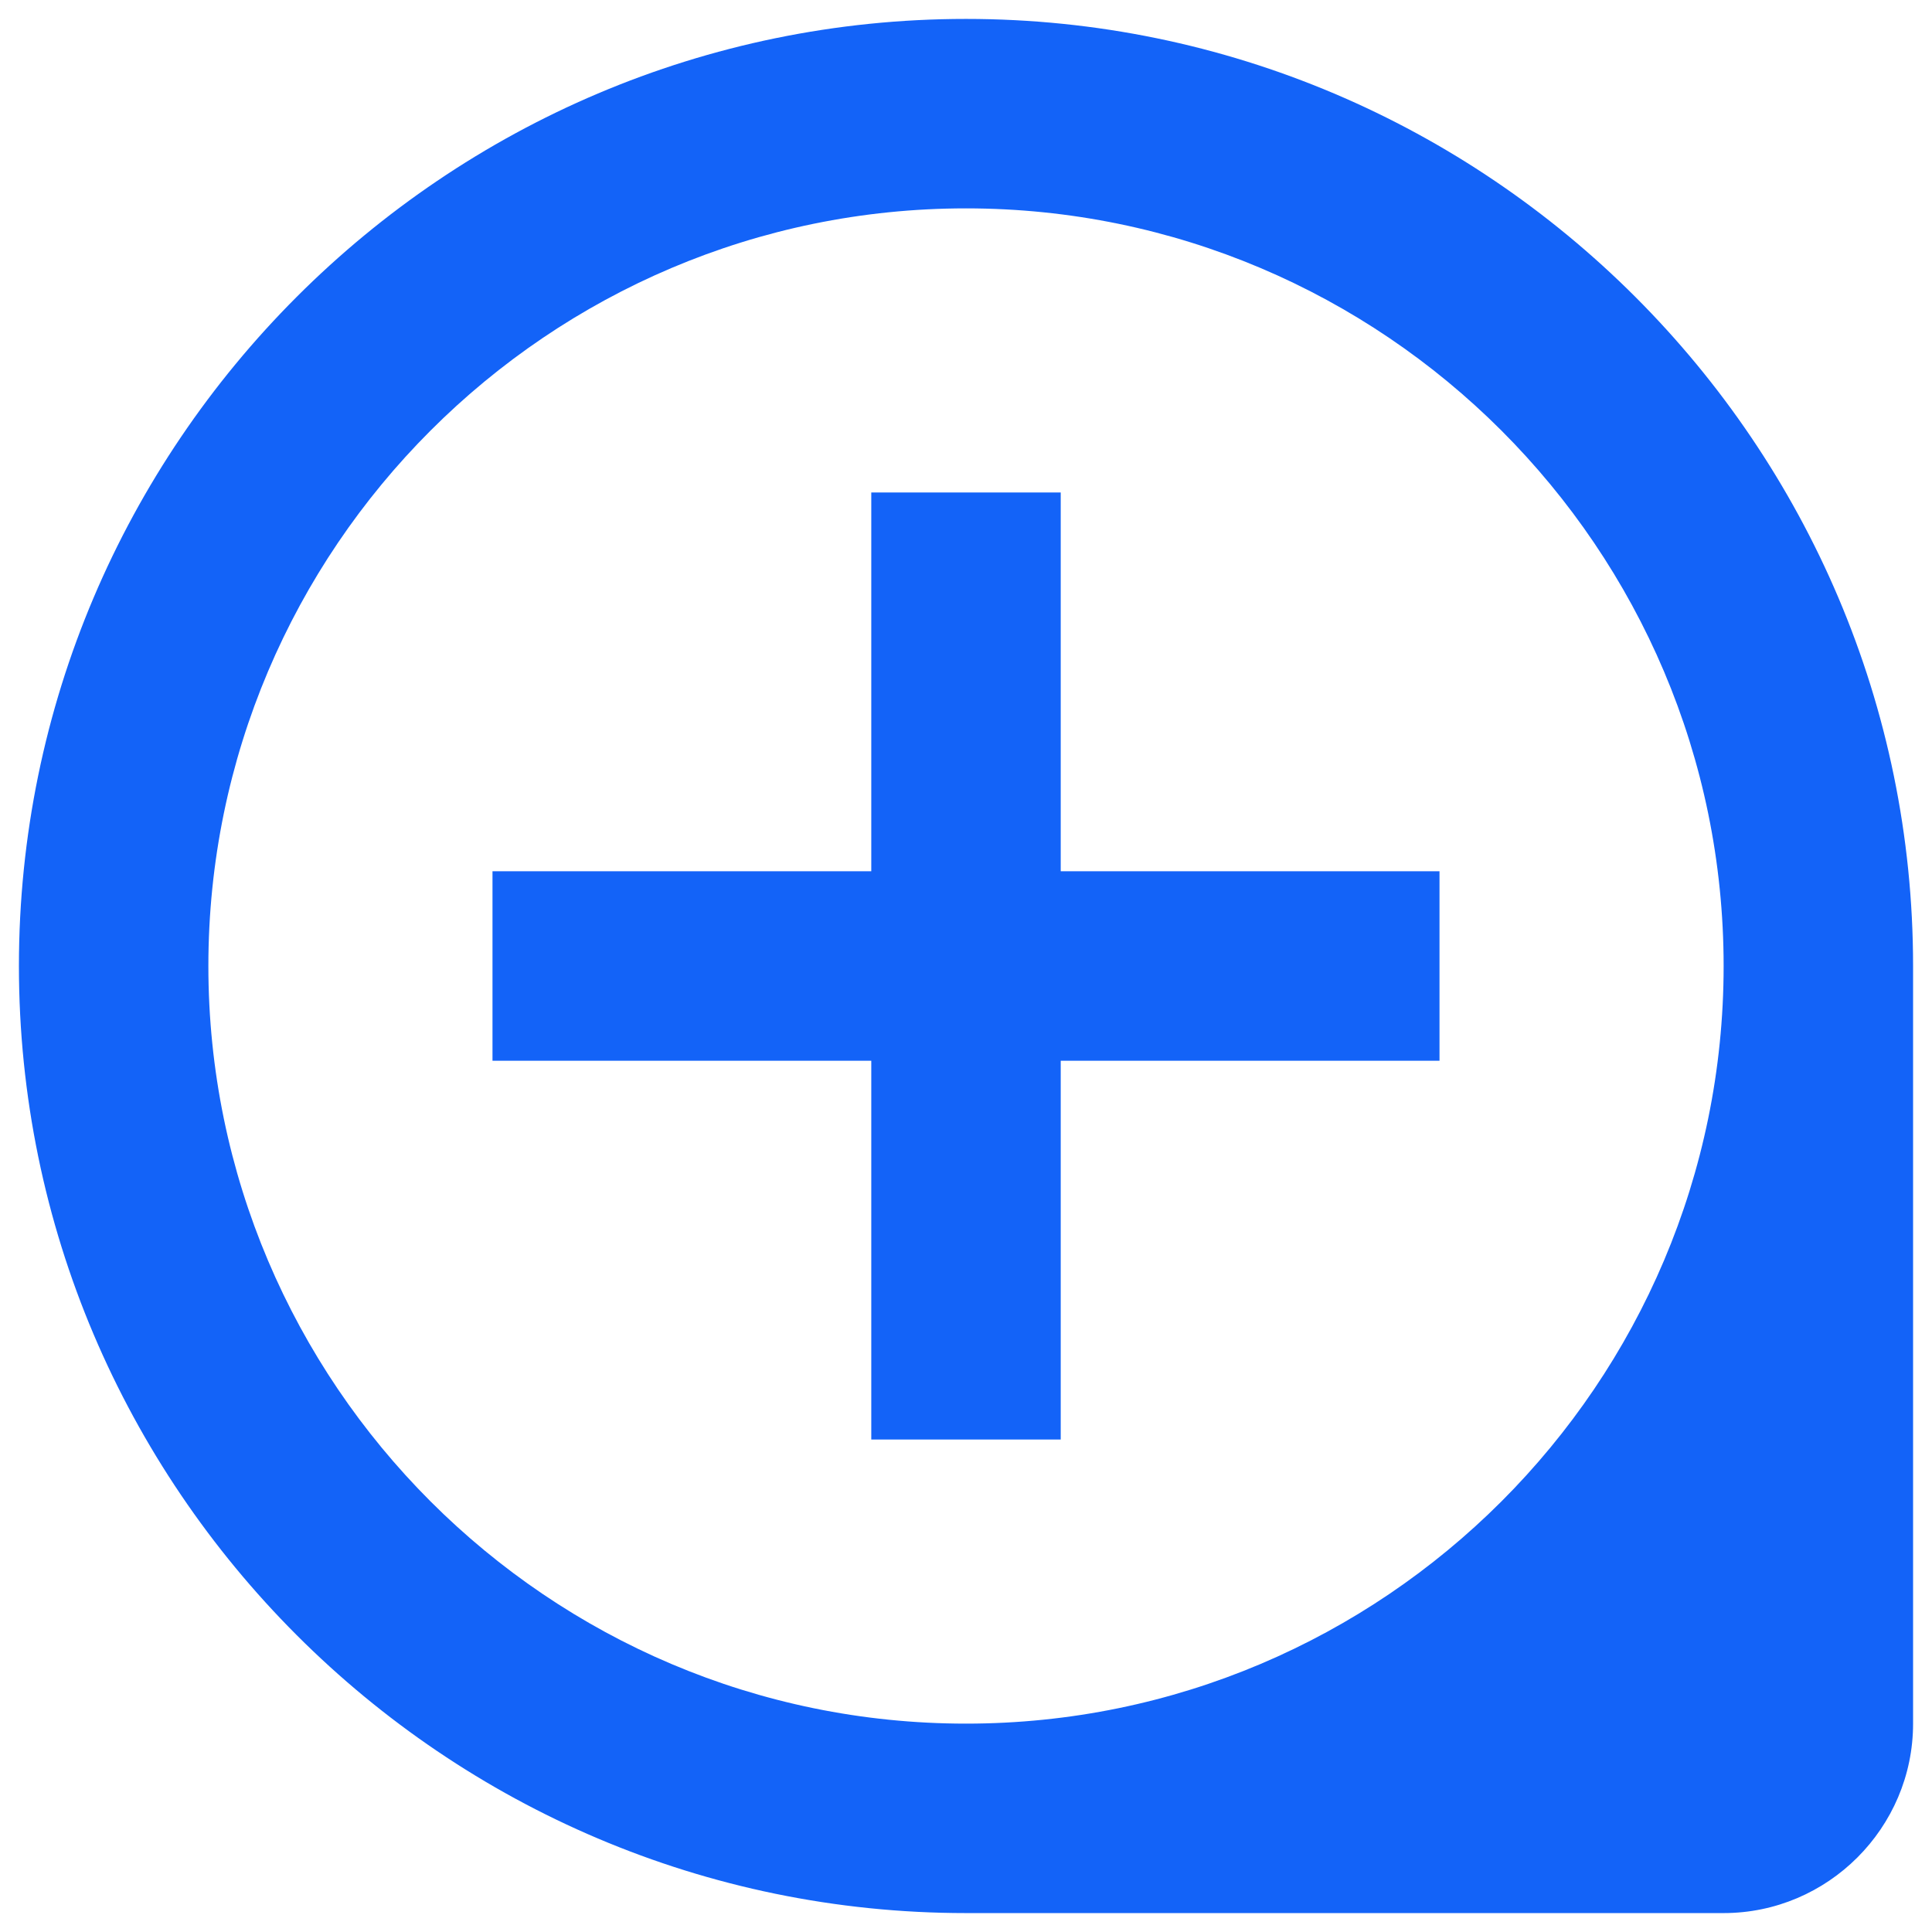 <?xml version="1.0" encoding="UTF-8"?>
<svg xmlns="http://www.w3.org/2000/svg" width="34" height="34" viewBox="0 0 34 34" fill="none">
  <path d="M18.667 8.667H15.333V15.333H8.667V18.667H15.333V25.333H18.667V18.667H25.333V15.333H18.667V8.667ZM17 0.333C7.817 0.333 0.333 7.817 0.333 17C0.333 26.183 7.817 33.667 17 33.667H30.333C32.167 33.667 33.667 32.167 33.667 30.333V17C33.667 7.817 26.183 0.333 17 0.333ZM17 30.333C9.65 30.333 3.667 24.35 3.667 17C3.667 9.65 9.65 3.667 17 3.667C24.35 3.667 30.333 9.65 30.333 17C30.333 24.35 24.35 30.333 17 30.333Z" fill="#1363F8"></path>
</svg>
